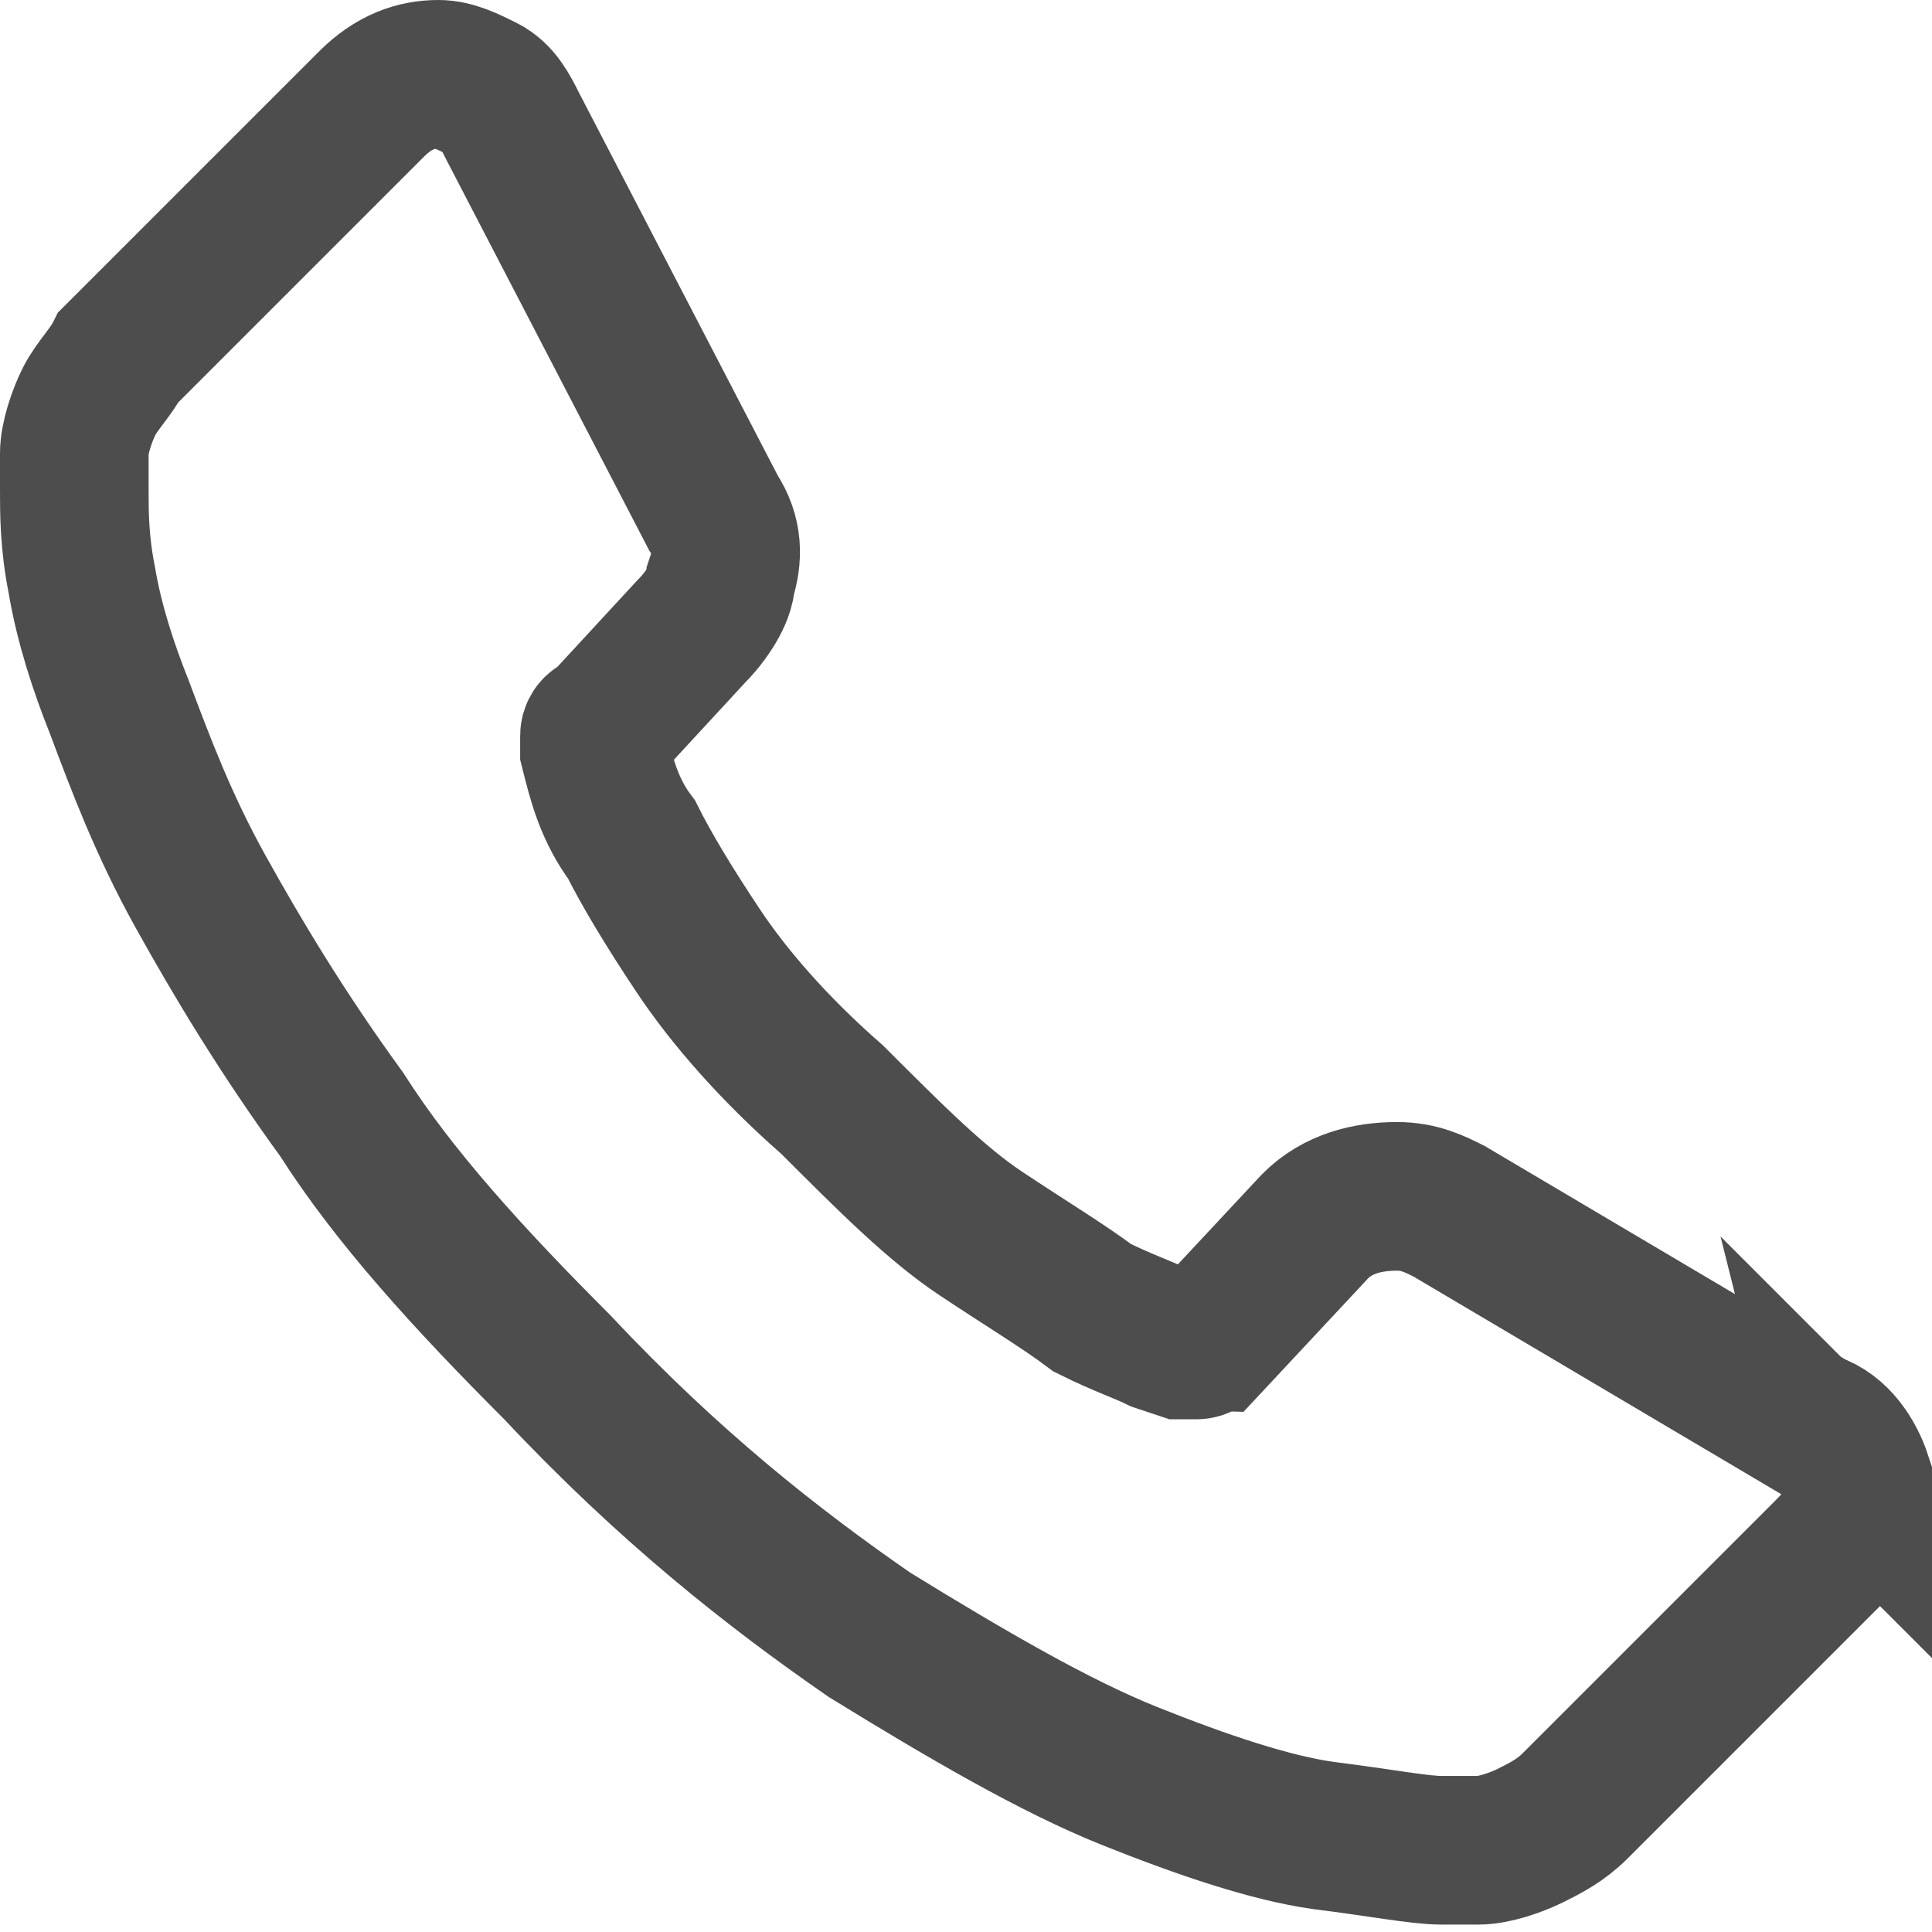 <svg xmlns="http://www.w3.org/2000/svg" width="26" height="26"><path d="M25 19.9c.1.4-.1.7-.4 1l-3.4 3.4c-.2.2-.4.3-.6.4-.2.1-.5.2-.7.2h-.5c-.3 0-.8-.1-1.6-.2-.7-.1-1.6-.4-2.6-.8S13 22.8 11.7 22c-1.3-.9-2.7-2-4.2-3.6-1.2-1.2-2.2-2.3-2.9-3.4-.8-1.1-1.4-2.1-1.9-3-.5-.9-.8-1.7-1.1-2.5-.2-.5-.4-1.1-.5-1.7C1 7.3 1 6.9 1 6.6v-.5c0-.2.1-.5.2-.7.1-.2.3-.4.4-.6L5 1.4c.3-.3.6-.4.9-.4.2 0 .4.1.6.2.2.1.3.3.4.5l2.7 5.2c.2.3.2.6.1.9 0 .2-.2.5-.4.7L8.1 9.8c-.1 0-.1.1-.1.1v.2c.1.4.2.8.5 1.2.2.4.5.9.9 1.5s1 1.3 1.8 2c.8.8 1.4 1.4 2 1.8.6.4 1.1.7 1.5 1 .4.2.7.3.9.4l.3.1h.2c.1 0 .1-.1.2-.1l1.4-1.5c.3-.3.7-.4 1.1-.4.3 0 .5.1.7.2l4.9 2.9c.3.1.5.4.6.7zm0 0" fill="none" stroke="#4d4d4d" stroke-width="2" stroke-linecap="round" stroke-miterlimit="10"/></svg>